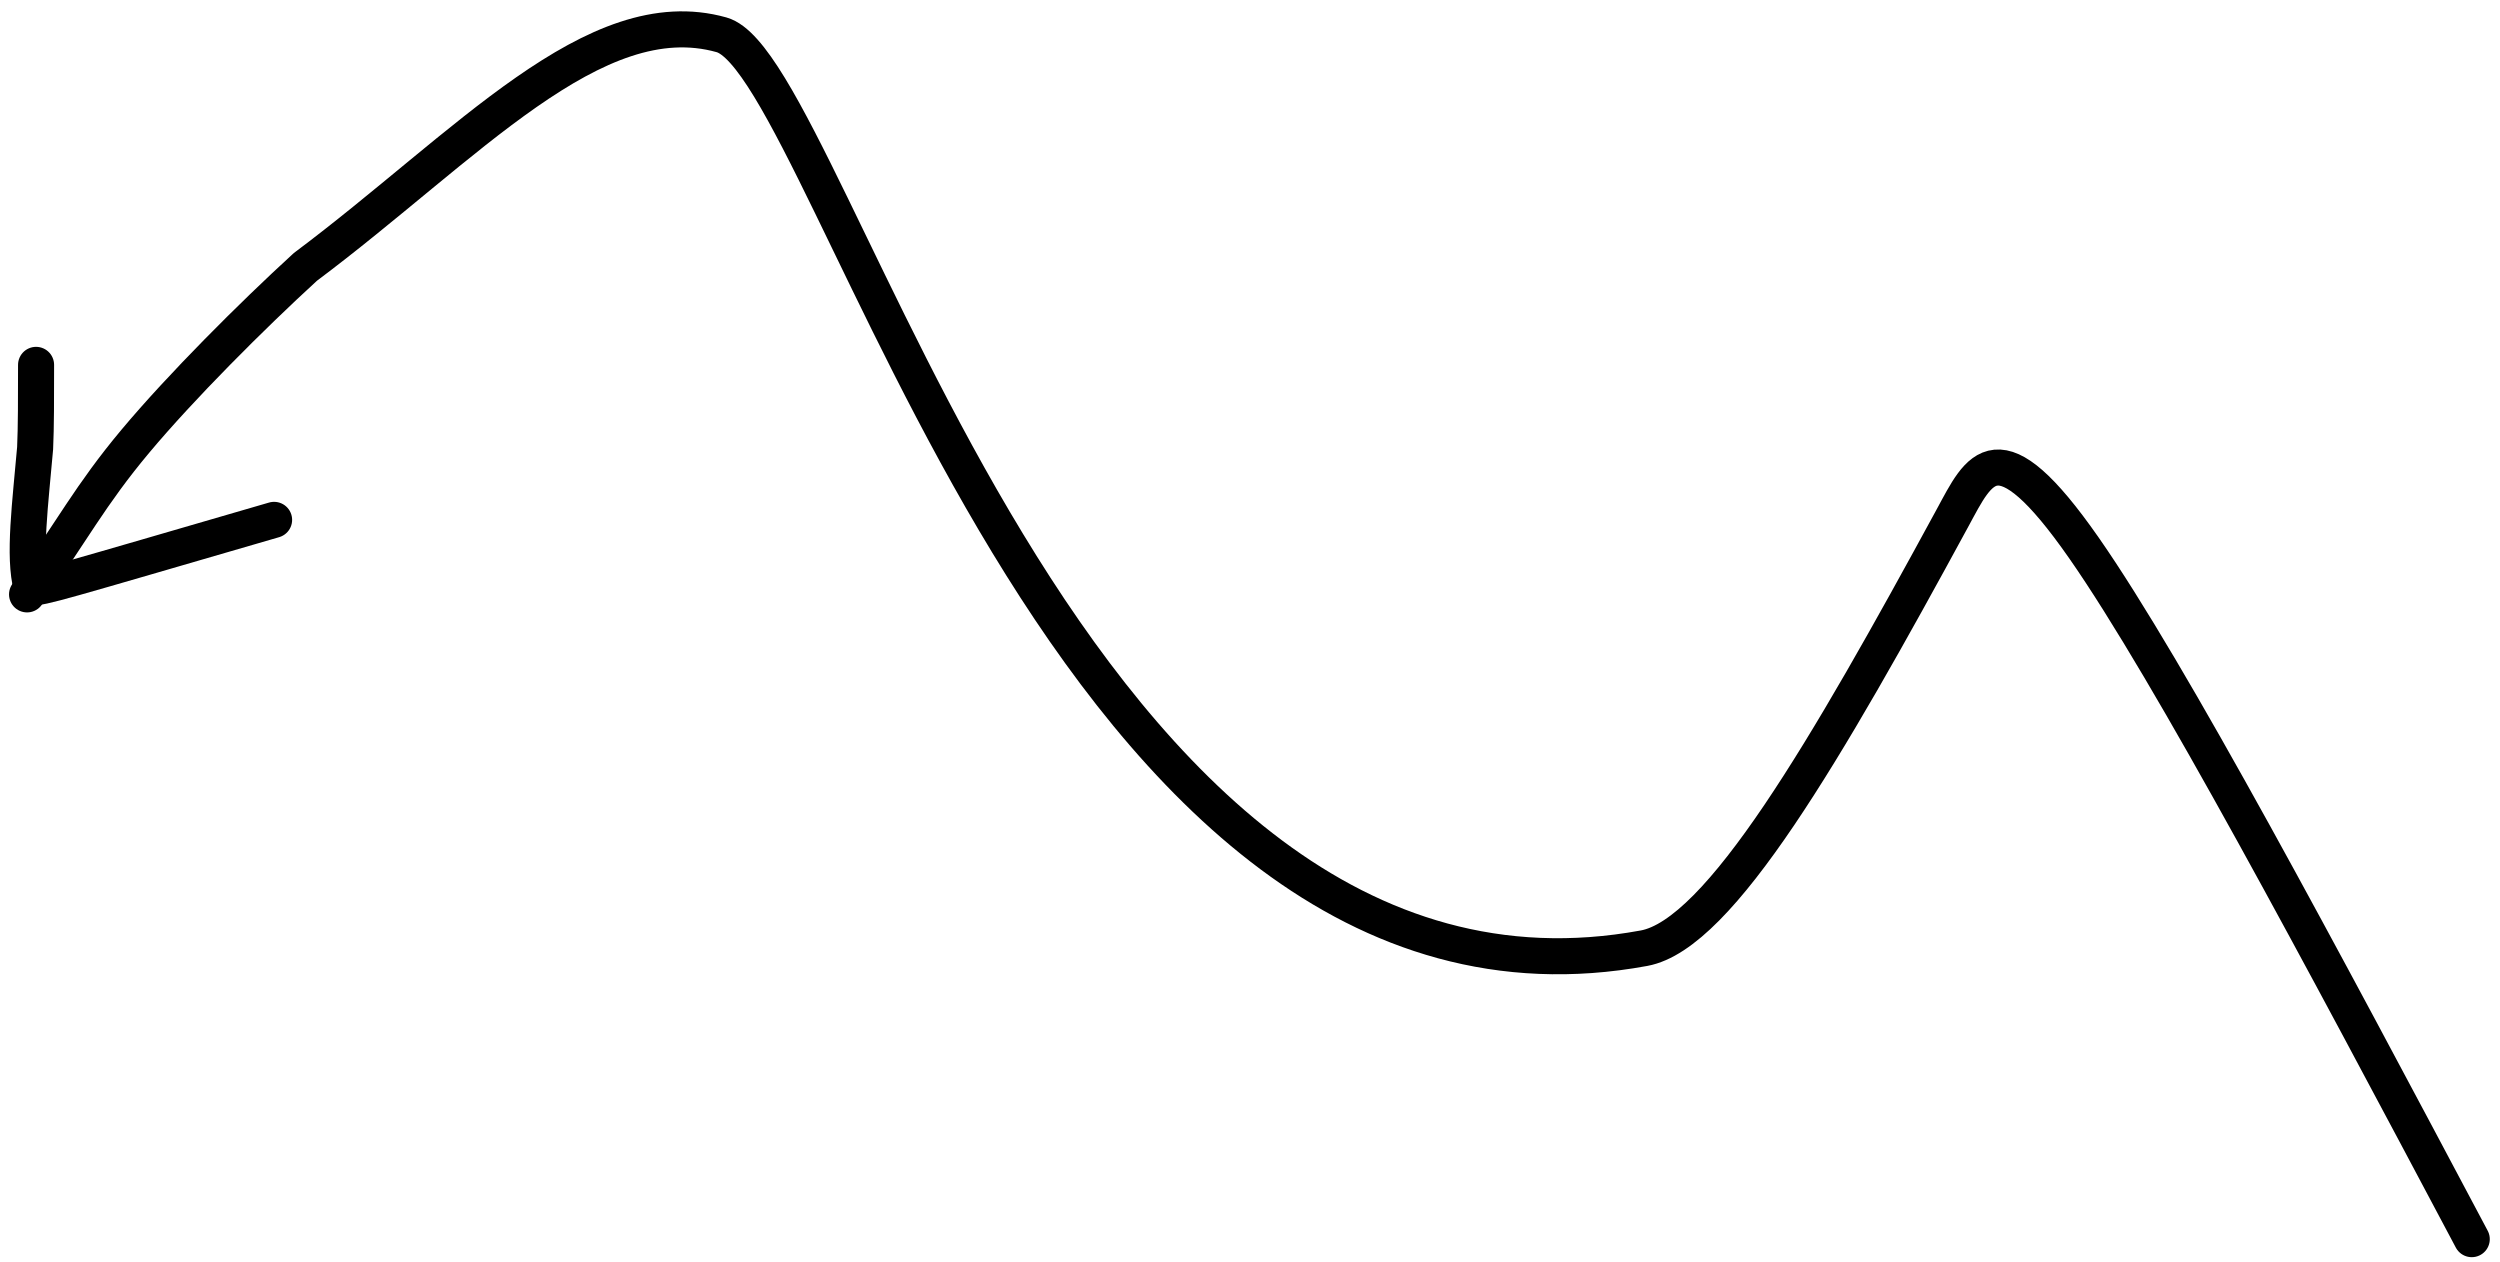 <?xml version="1.0" encoding="UTF-8"?> <svg xmlns="http://www.w3.org/2000/svg" width="208" height="105" viewBox="0 0 208 105" fill="none"><path d="M205.65 103.097C193.111 79.494 180.572 55.891 173.375 45.575C166.178 35.26 164.702 38.948 162.467 43.061C151.942 62.427 143.088 77.728 136.785 78.89C88.614 87.773 69.35 5.51 60.03 2.895C49.465 -0.069 38.818 12.171 25.407 22.207C20.937 26.297 15.036 32.198 11.259 36.713C7.481 41.228 6.006 44.178 2.251 49.453" stroke="black" stroke-width="3" stroke-linecap="round"></path><path d="M22.805 43.253C4.848 48.471 3.466 48.932 2.623 48.858C1.923 46.334 2.54 41.742 2.922 37.286C3.001 35.603 3.001 33.02 3.001 30.357" stroke="black" stroke-width="3" stroke-linecap="round"></path></svg> 